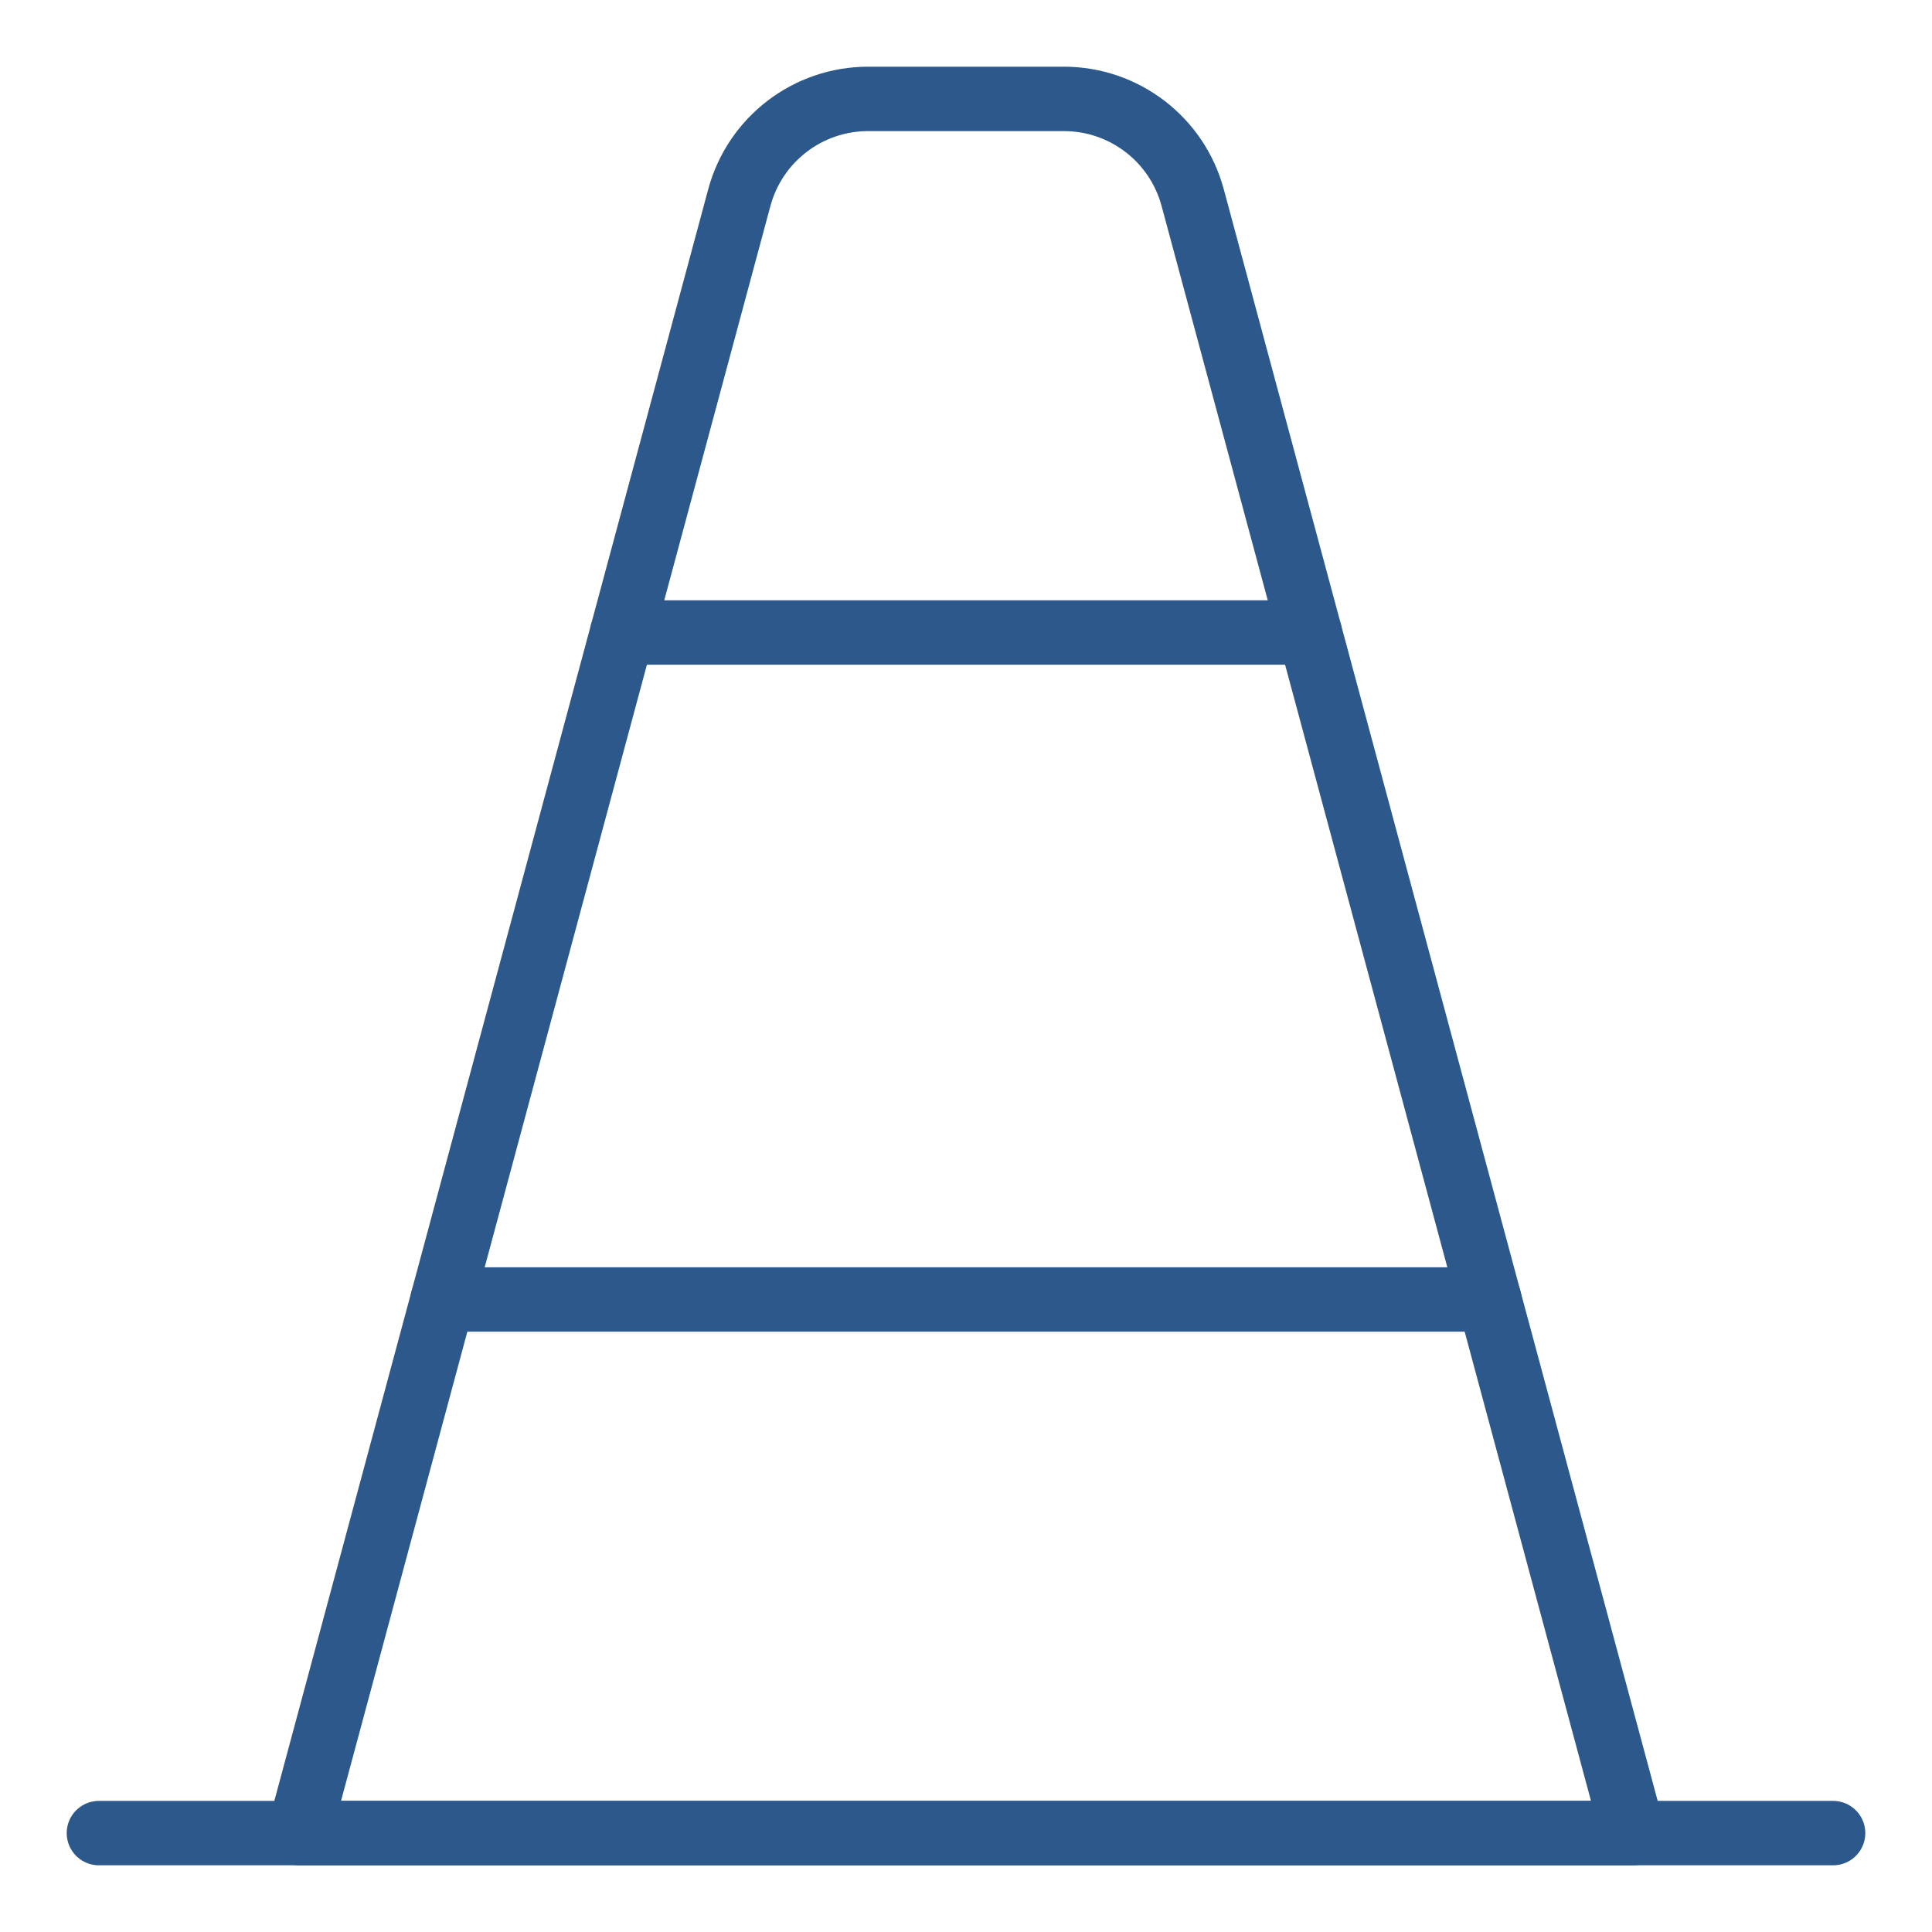 <svg xmlns="http://www.w3.org/2000/svg" fill="none" viewBox="-5 -5 300 300" id="Traffic-Cone--Streamline-Core" height="300" width="300"><desc>Traffic Cone Streamline Icon: https://streamlinehq.com</desc><g id="traffic-cone--street-sign-traffic-cone-road"><path id="Vector 1992" stroke="#2c588b" stroke-linecap="round" stroke-linejoin="round" d="M10.357 279.643h269.286" stroke-width="10"></path><path id="Vector 1993" stroke="#2c588b" stroke-linecap="round" stroke-linejoin="round" d="M109.801 25.686 41.429 279.643h207.143L180.199 25.686C177.764 16.642 169.563 10.357 160.196 10.357H129.804c-9.366 0 -17.567 6.285 -20.002 15.329Z" stroke-width="10"></path><path id="Vector" stroke="#2c588b" stroke-linecap="round" stroke-linejoin="round" d="M91.621 93.214h106.758" stroke-width="10"></path><path id="Vector_2" stroke="#2c588b" stroke-linecap="round" stroke-linejoin="round" d="M63.736 196.786h162.528" stroke-width="10"></path></g></svg>
